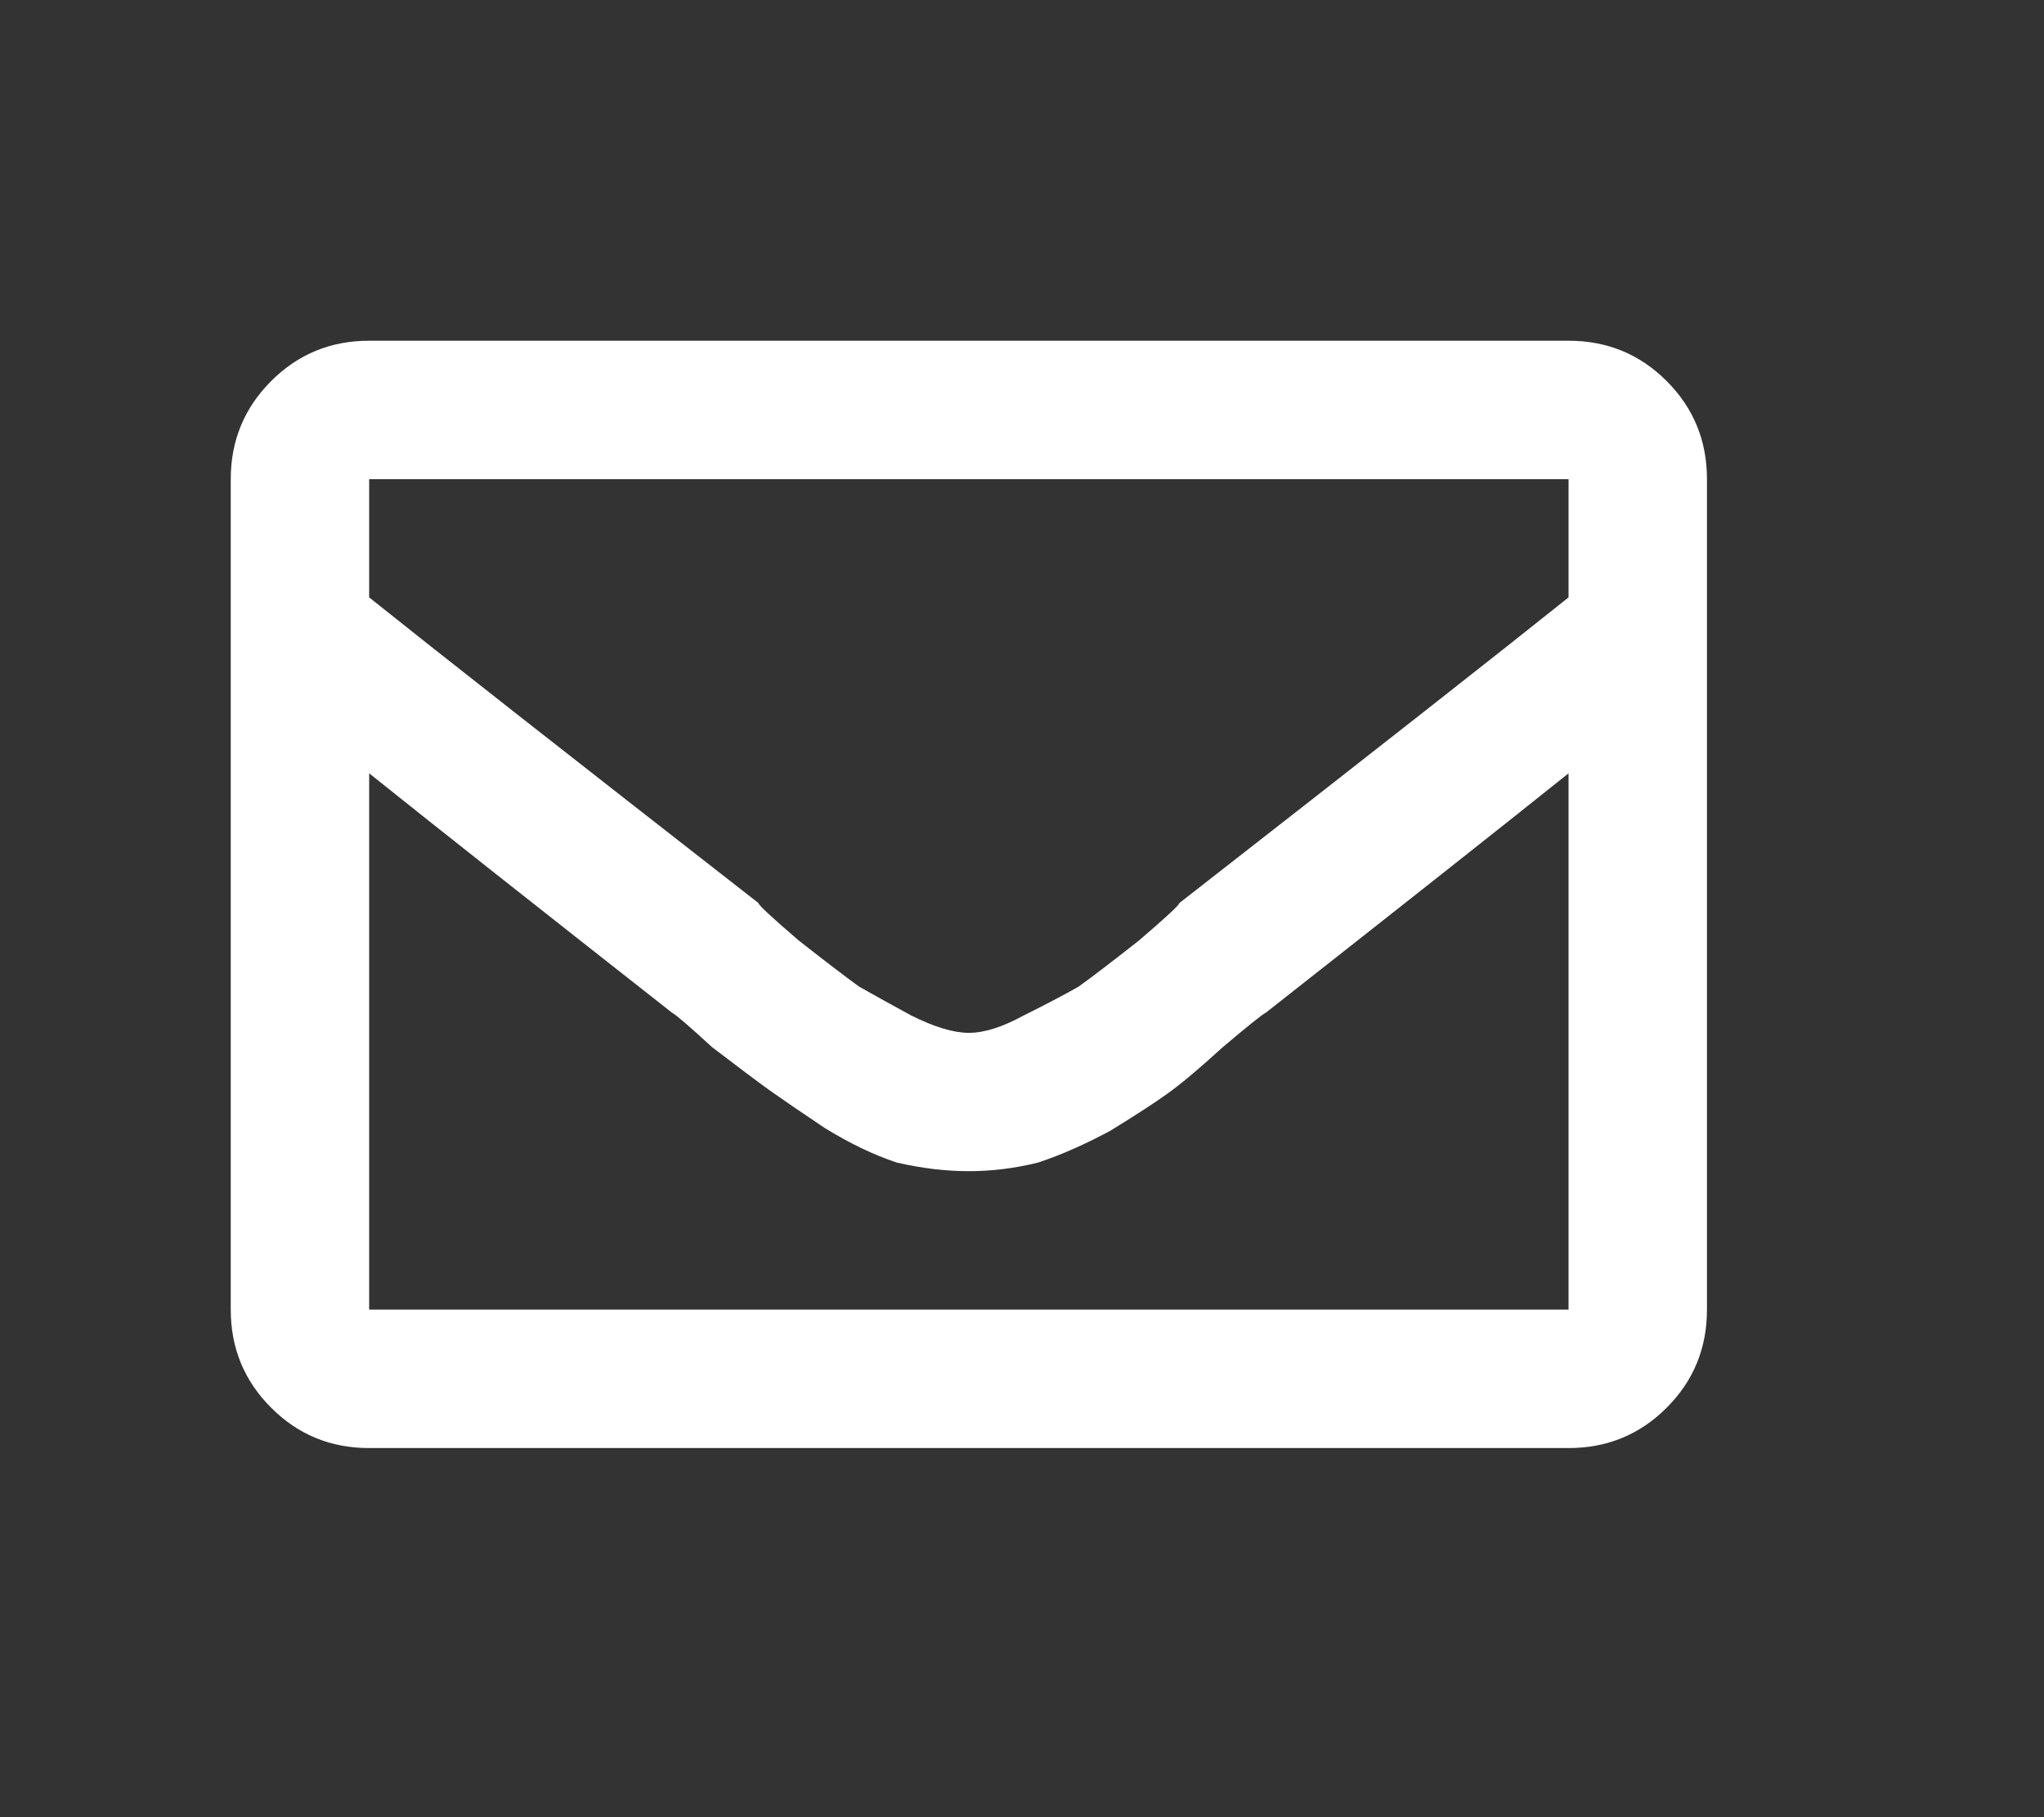 <svg width="18" height="16" viewBox="0 0 18 16" fill="none" xmlns="http://www.w3.org/2000/svg">
<rect x="0" y="0" width="18" height="16" fill="#333333" stroke="none"/>
<path d="M13.813 3C14.152 3 14.44 3.118 14.677 3.355C14.914 3.592 15.032 3.88 15.032 4.219V11.531C15.032 11.87 14.914 12.158 14.677 12.395C14.44 12.632 14.152 12.75 13.813 12.75H3.251C2.912 12.75 2.625 12.632 2.388 12.395C2.151 12.158 2.032 11.87 2.032 11.531V4.219C2.032 3.88 2.151 3.592 2.388 3.355C2.625 3.118 2.912 3 3.251 3H13.813ZM13.813 4.219H3.251V5.26C3.843 5.734 4.986 6.631 6.679 7.951C6.679 7.968 6.797 8.078 7.034 8.281C7.271 8.467 7.449 8.603 7.567 8.688C7.686 8.755 7.838 8.84 8.024 8.941C8.228 9.043 8.397 9.094 8.532 9.094C8.668 9.094 8.828 9.043 9.015 8.941C9.218 8.84 9.379 8.755 9.497 8.688C9.616 8.603 9.793 8.467 10.03 8.281C10.267 8.078 10.386 7.968 10.386 7.951C12.079 6.631 13.221 5.734 13.813 5.26V4.219ZM3.251 11.531H13.813V6.809C13.221 7.283 12.332 7.985 11.148 8.916C11.114 8.933 10.987 9.035 10.767 9.221C10.563 9.407 10.403 9.542 10.284 9.627C10.166 9.712 9.996 9.822 9.776 9.957C9.556 10.075 9.345 10.169 9.142 10.236C8.938 10.287 8.735 10.312 8.532 10.312C8.329 10.312 8.118 10.287 7.897 10.236C7.694 10.169 7.483 10.067 7.263 9.932C7.06 9.796 6.899 9.686 6.78 9.602C6.662 9.517 6.493 9.39 6.272 9.221C6.069 9.035 5.951 8.933 5.917 8.916C4.732 7.985 3.843 7.283 3.251 6.809V11.531Z" fill="white"/>
</svg>
